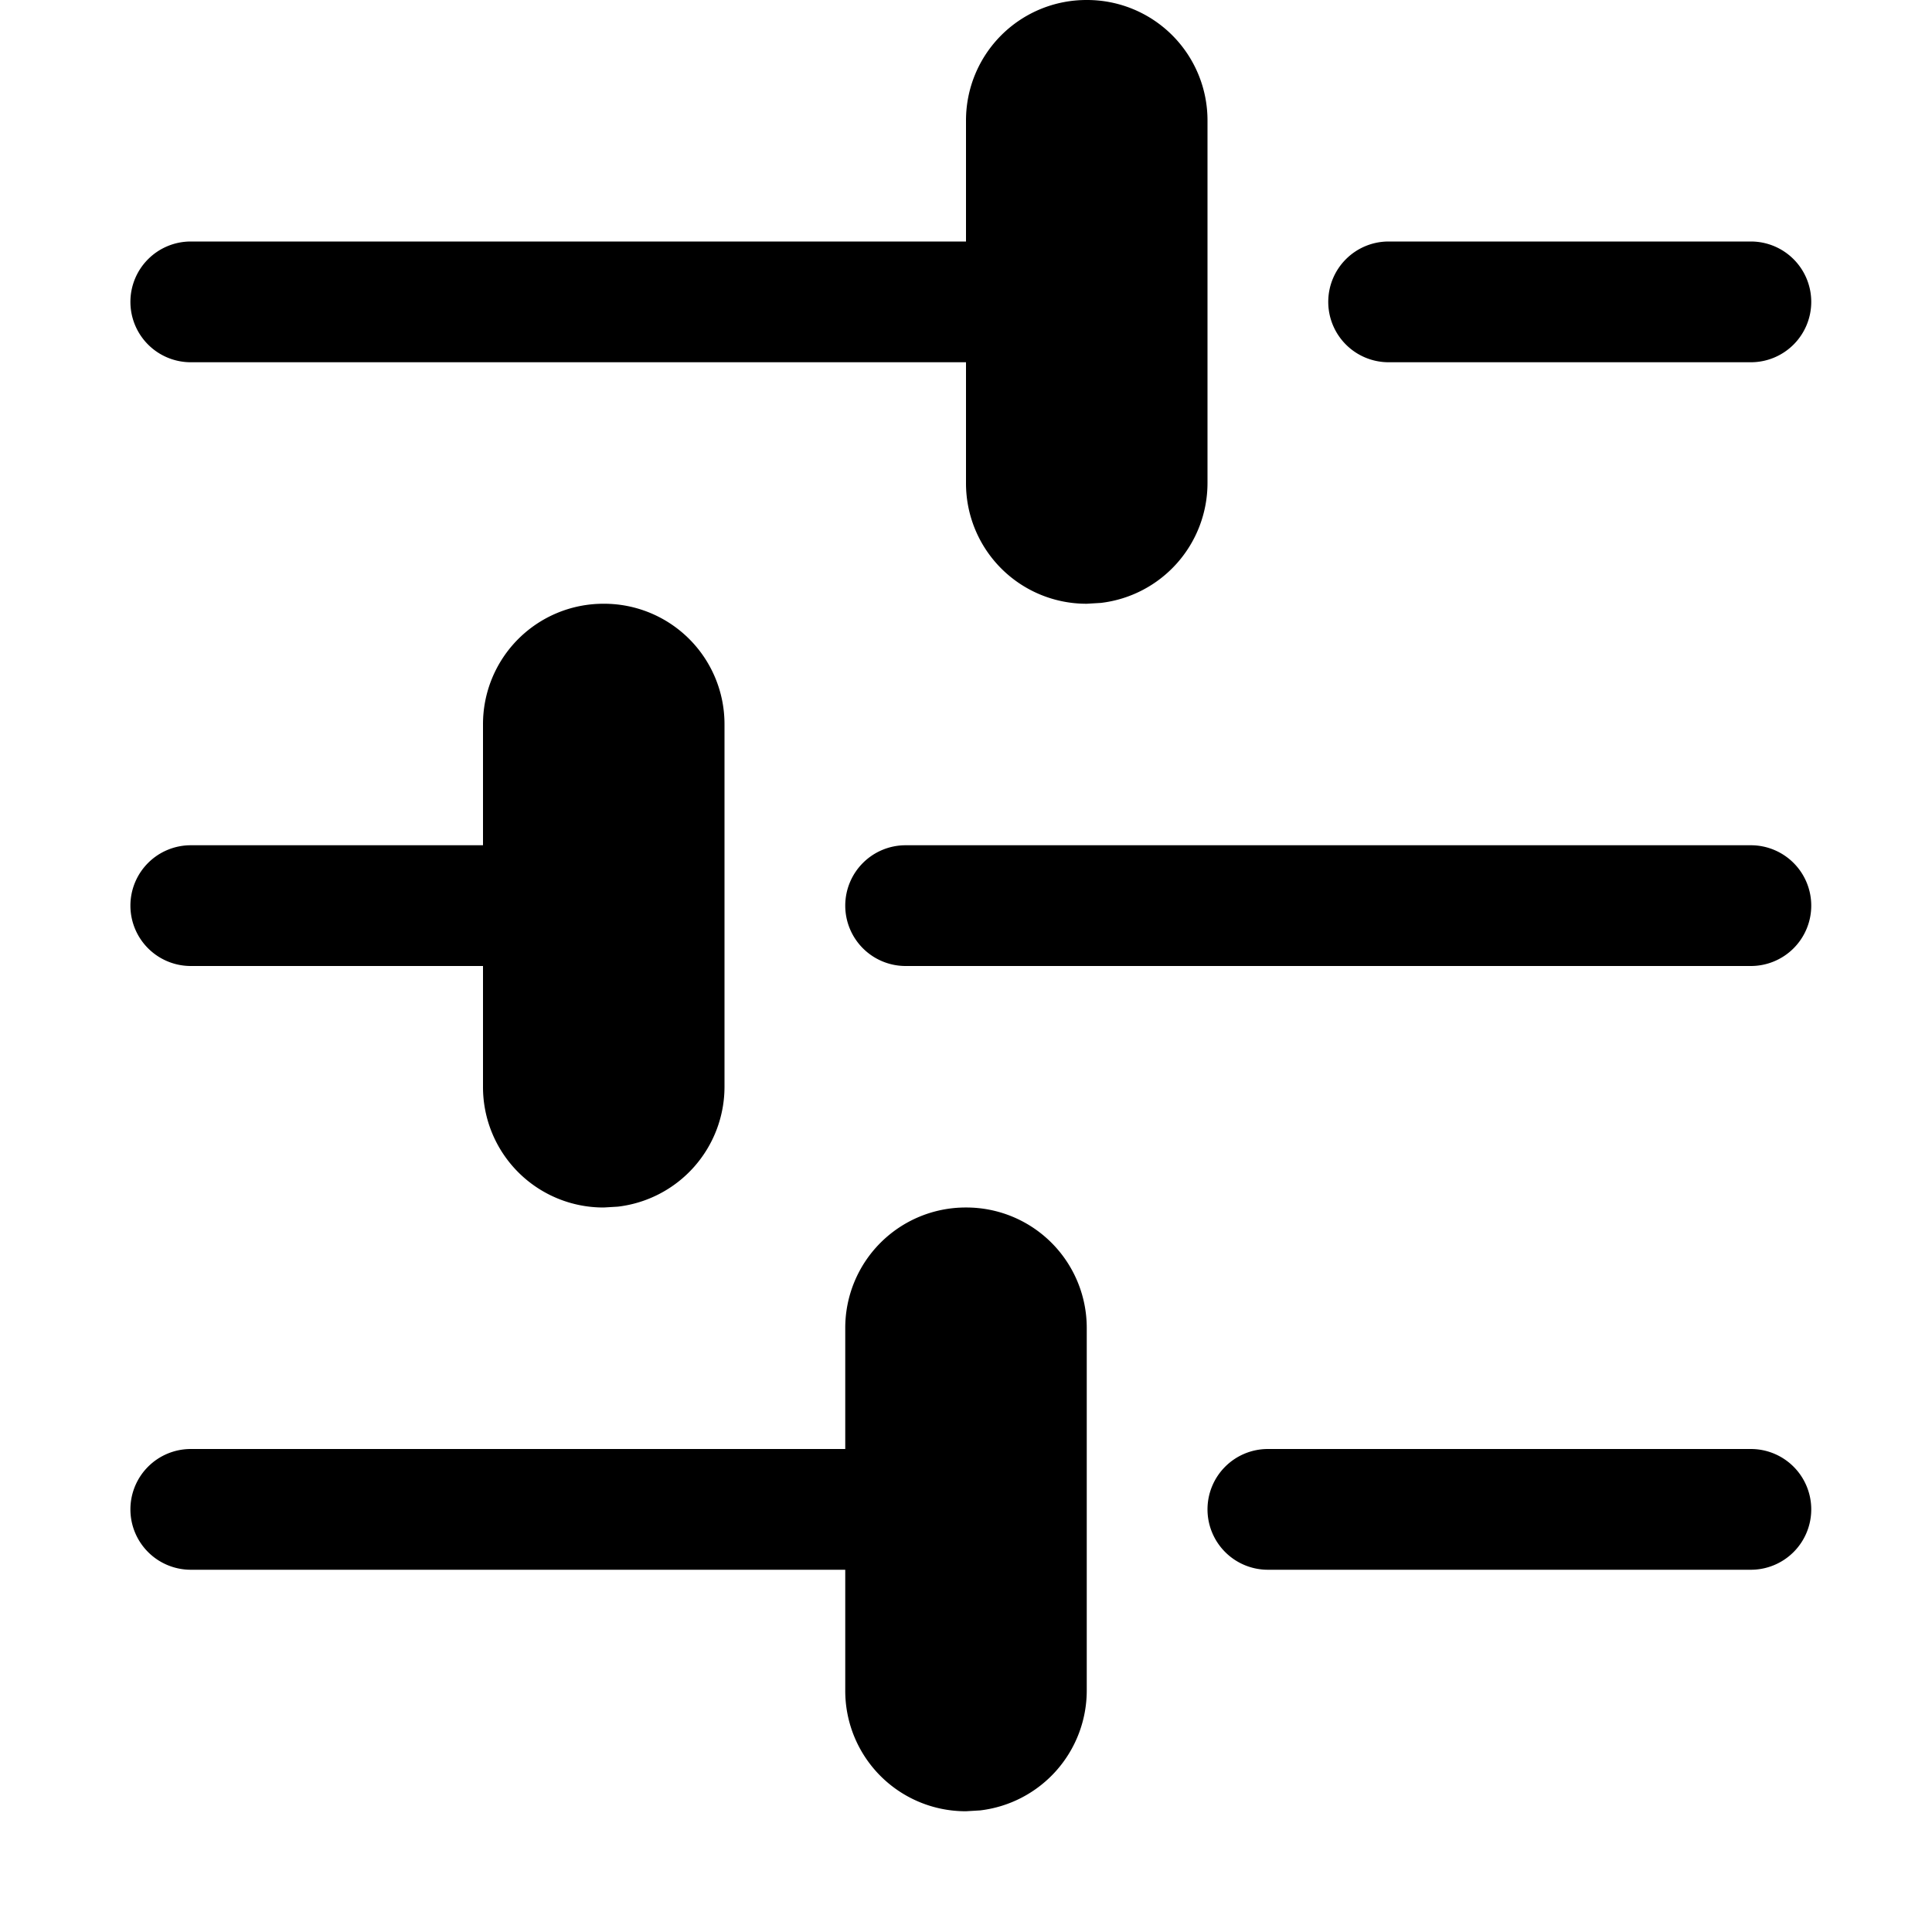 <svg xmlns="http://www.w3.org/2000/svg" width="32" height="32" viewBox="0 0 16 16"><!-- Icon from Qlementine Icons by Olivier Cléro - https://github.com/oclero/qlementine-icons/blob/master/LICENSE --><path fill="currentColor" d="M8 10a.997.997 0 0 1 1 1v3a1 1 0 0 1-.883.993L8 15a.997.997 0 0 1-1-1v-1H1.58a.5.5 0 0 1-.5-.5a.5.5 0 0 1 .5-.5H7v-1a.997.997 0 0 1 1-1m6.5 2a.5.5 0 0 1 .5.5a.5.5 0 0 1-.5.5h-4a.5.5 0 0 1-.5-.5a.5.5 0 0 1 .5-.5zM5 5a.997.997 0 0 1 1 1v3a1 1 0 0 1-.883.993L5 10a.997.997 0 0 1-1-1V8H1.58a.5.5 0 0 1-.5-.5a.5.5 0 0 1 .5-.5H4V6a.997.997 0 0 1 1-1m9.5 2a.5.5 0 0 1 .5.5a.5.5 0 0 1-.5.5h-7a.5.5 0 0 1-.5-.5a.5.5 0 0 1 .5-.5zM9 0a.997.997 0 0 1 1 1v3a1 1 0 0 1-.883.993L9 5a.997.997 0 0 1-1-1V3H1.58a.5.5 0 0 1-.5-.5a.5.5 0 0 1 .5-.5H8V1a.997.997 0 0 1 1-1m5.5 2a.5.5 0 0 1 .5.5a.5.5 0 0 1-.5.5h-3a.5.5 0 0 1-.5-.5a.5.5 0 0 1 .5-.5z"/></svg>